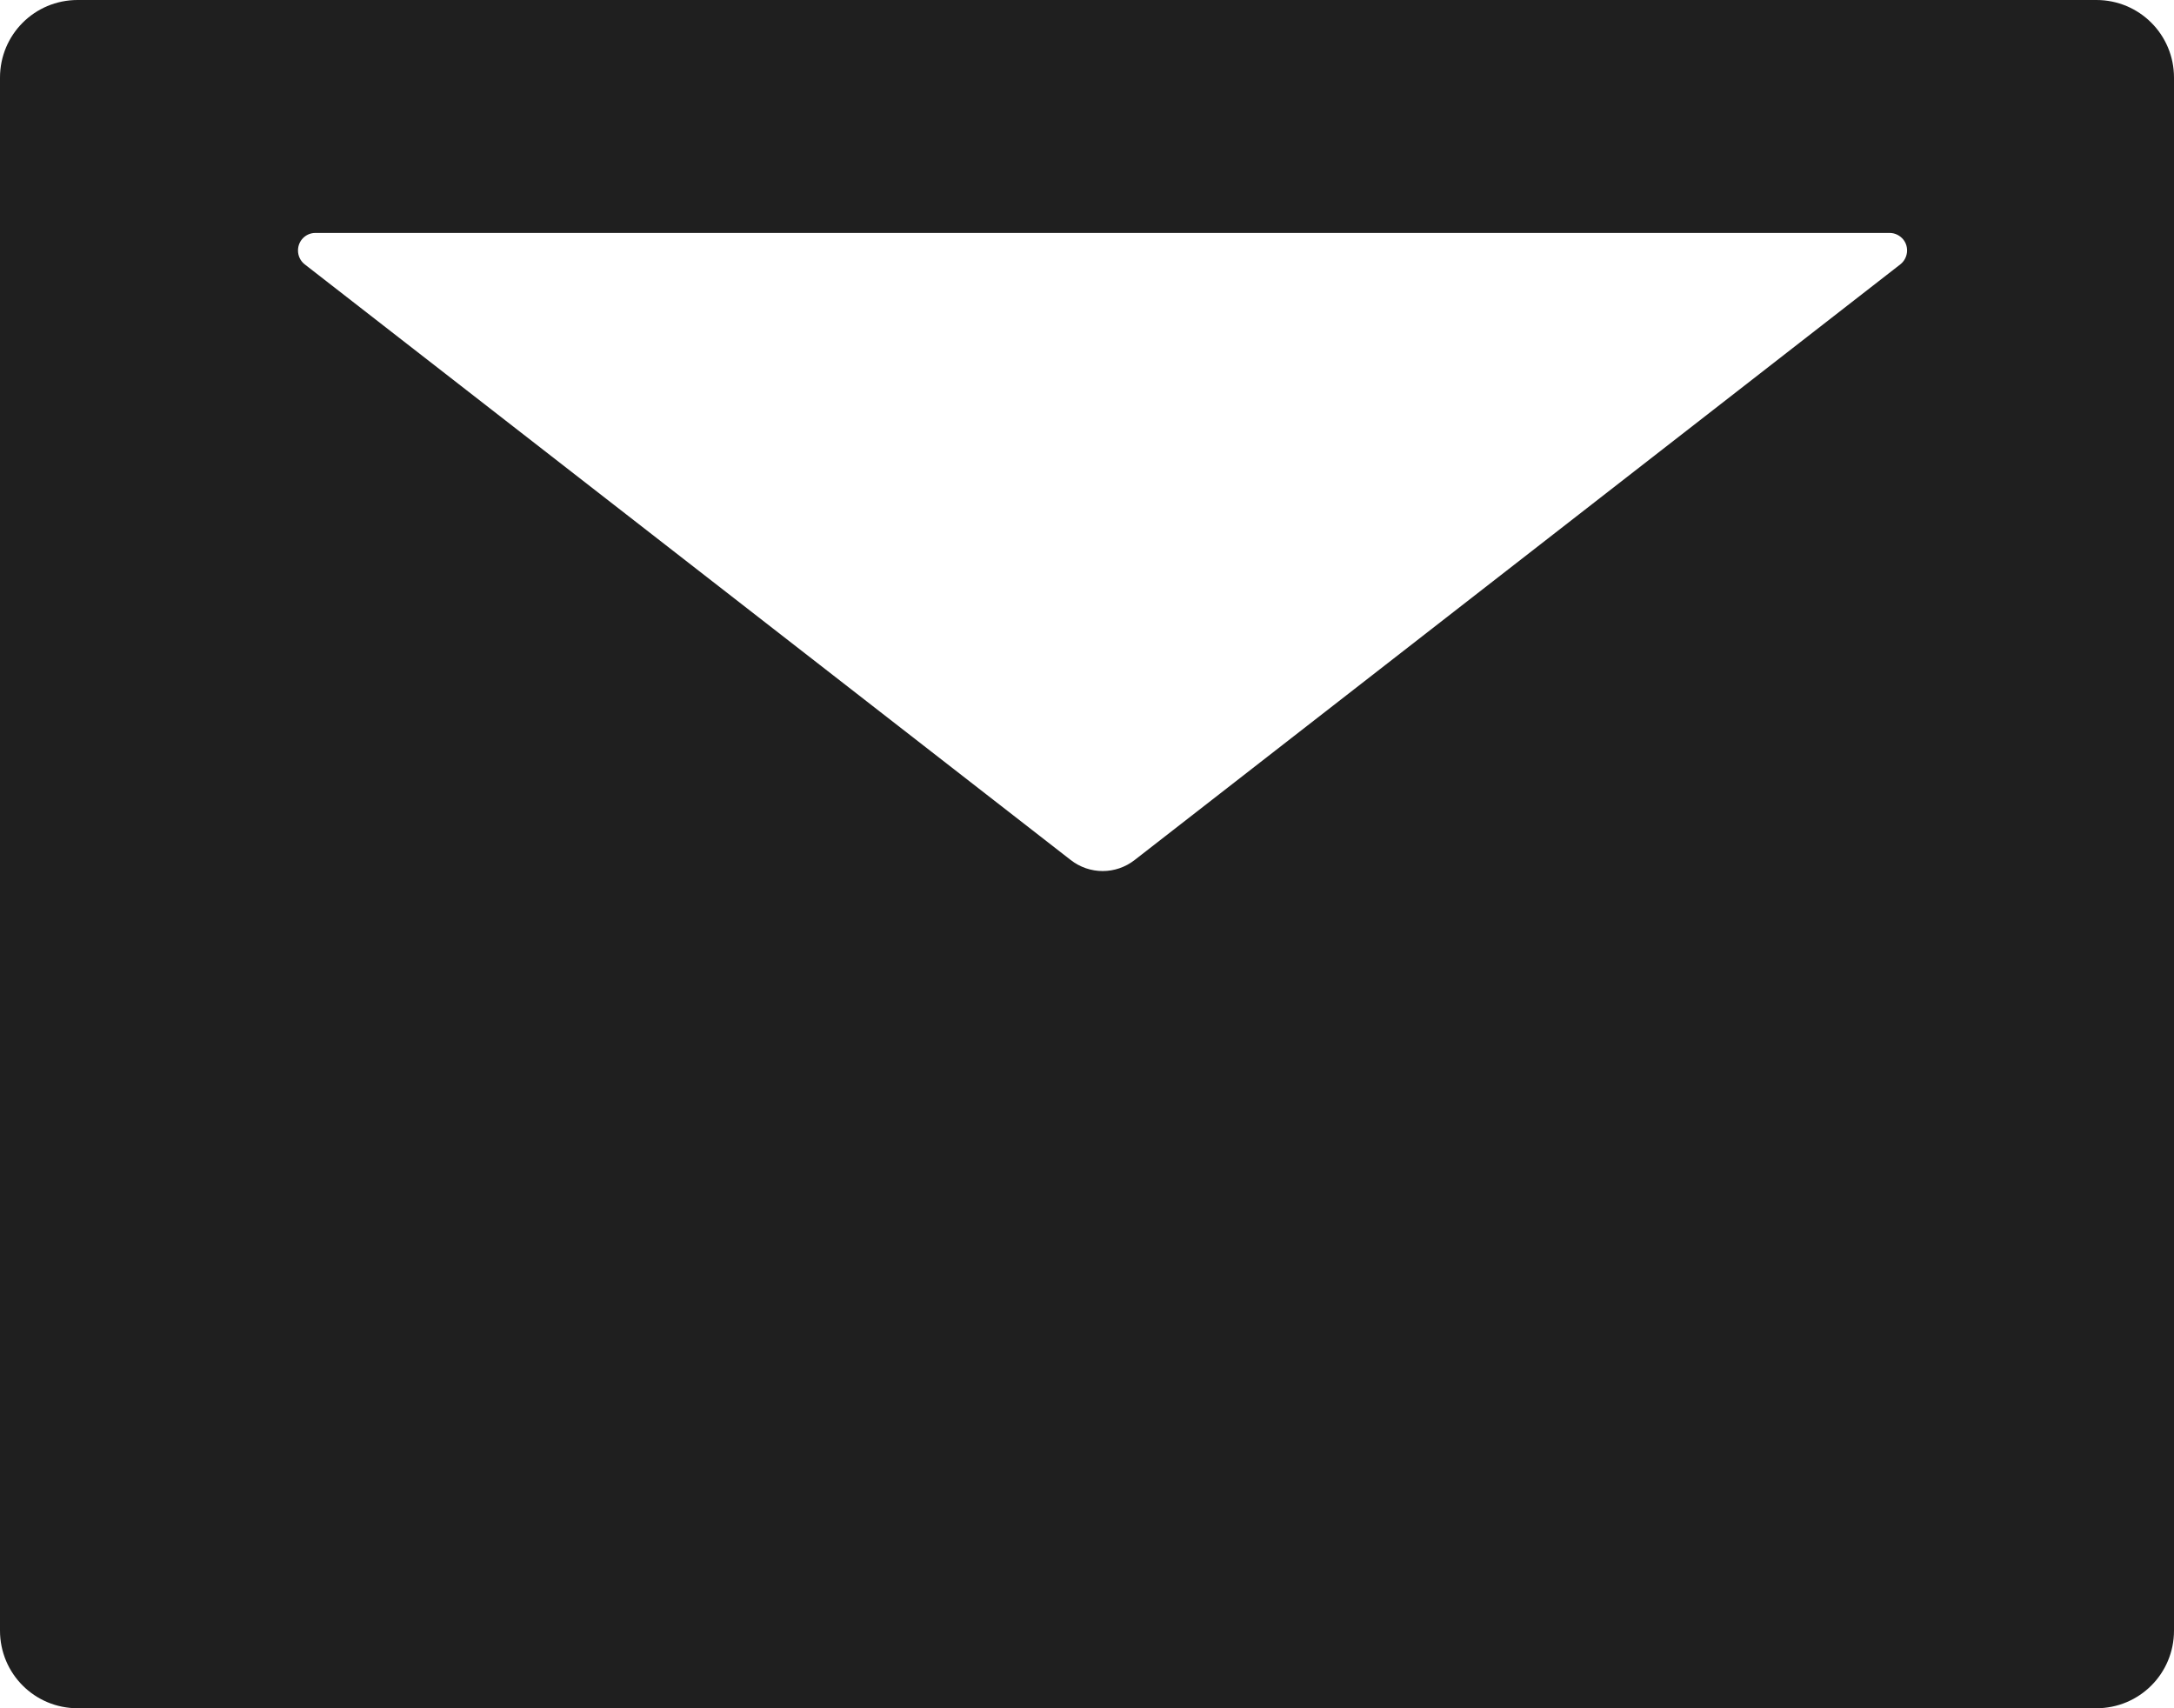 <?xml version="1.0" encoding="UTF-8"?>
<svg width="14px" height="11px" viewBox="0 0 14 11" version="1.1" xmlns="http://www.w3.org/2000/svg" xmlns:xlink="http://www.w3.org/1999/xlink">
    <title>mail-fill</title>
    <g id="页面-1" stroke="none" stroke-width="1" fill="none" fill-rule="evenodd">
        <g id="首页2" transform="translate(-1341, -3419.84)" fill="#1F1F1F" fill-rule="nonzero">
            <g id="编组-14" transform="translate(0, 3311.84)">
                <g id="编组-22" transform="translate(1340, 80)">
                    <g id="编组-11" transform="translate(1, 27)">
                        <g id="mail-fill" transform="translate(0, 1)">
                            <path d="M13.5,0 L0.5,0 C0.223,0 0,0.223 0,0.5 L0,10.5 C0,10.777 0.223,11 0.5,11 L13.5,11 C13.777,11 14,10.777 14,10.5 L14,0.5 C14,0.223 13.777,0 13.5,0 Z M12.238,1.702 L7.308,5.537 C7.186,5.633 7.016,5.633 6.894,5.537 L1.962,1.702 C1.934,1.68 1.919,1.647 1.919,1.613 C1.919,1.55 1.969,1.5 2.031,1.5 L12.169,1.5 C12.203,1.5 12.236,1.516 12.258,1.544 C12.295,1.592 12.287,1.663 12.238,1.702 Z" id="形状"></path>
                        </g>
                    </g>
                </g>
            </g>
        </g>
    </g>
</svg>
